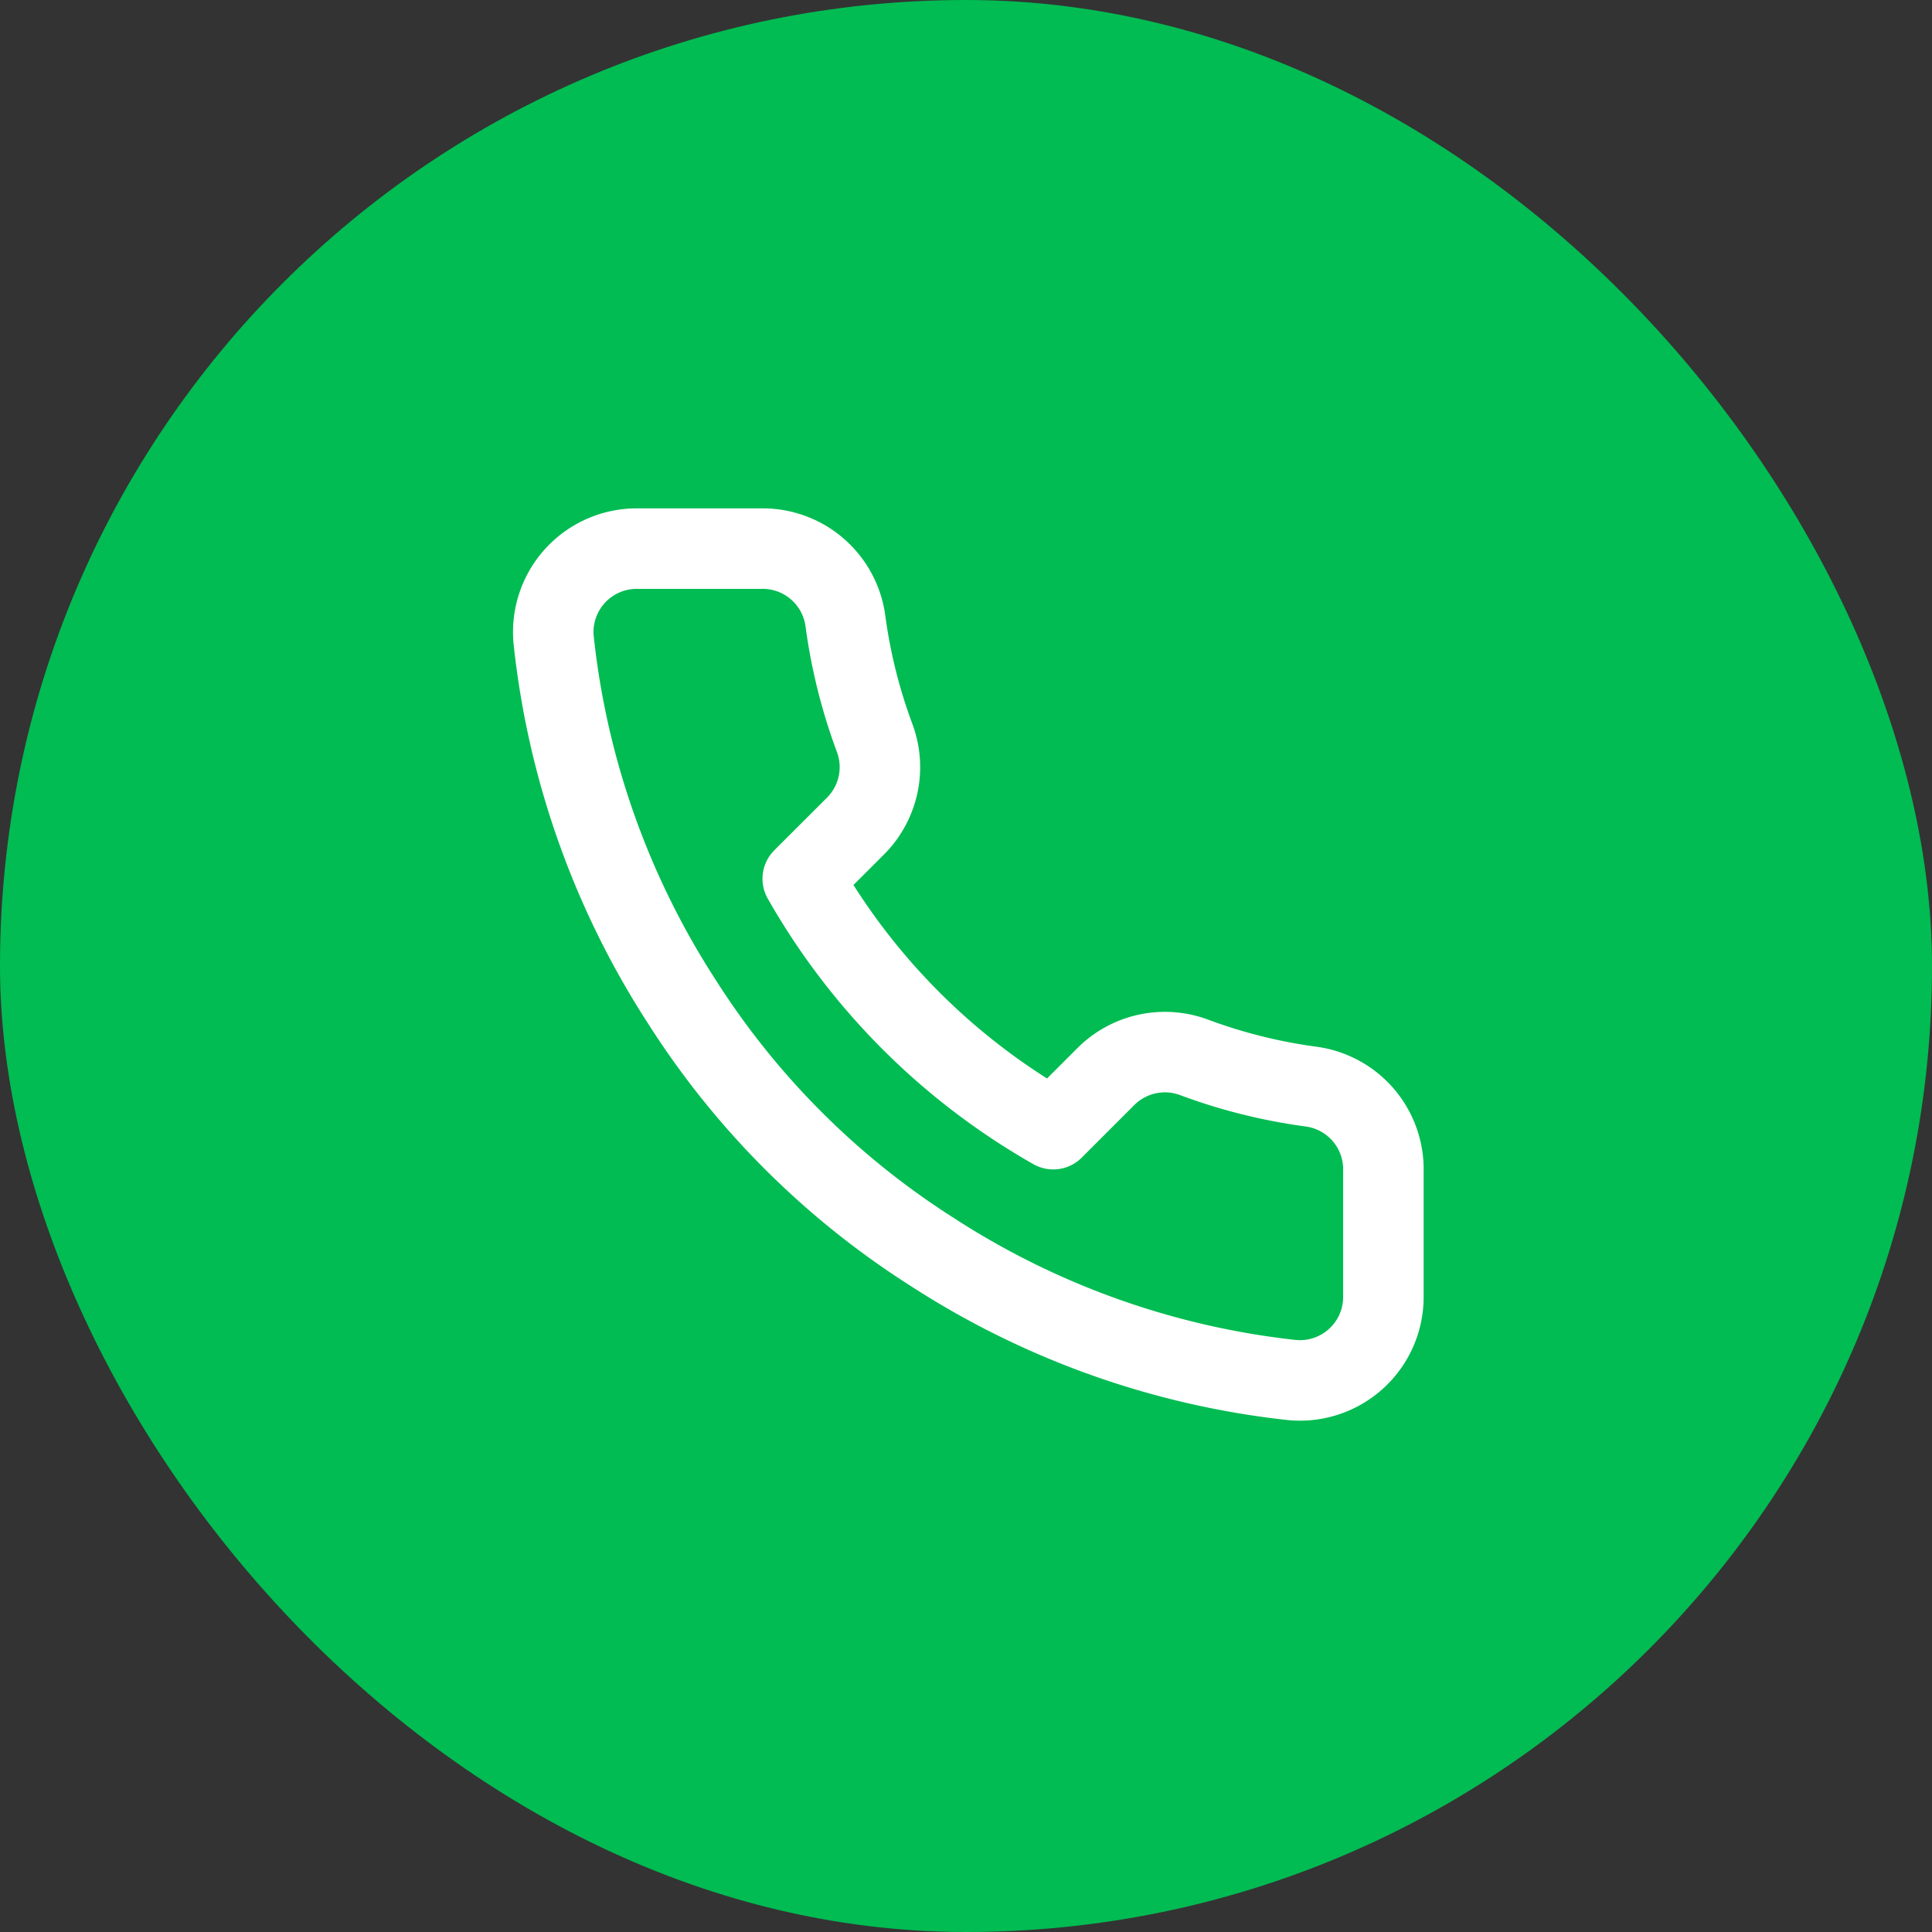 <svg xmlns="http://www.w3.org/2000/svg" width="24" height="24" fill="none" viewBox="0 0 24 24">
  <rect x="0" y="0" width="24" height="24" fill="#333333" stroke="none"/>
  <rect width="24" height="24" fill="#00BC52" rx="12"/>
  <path stroke="#fff" stroke-linecap="round" stroke-linejoin="round" d="M17.185 14.551v1.556a1.037 1.037 0 01-1.13 1.037 10.26 10.26 0 01-4.475-1.592 10.11 10.11 0 01-3.111-3.111 10.261 10.261 0 01-1.592-4.496 1.037 1.037 0 011.032-1.13h1.555a1.037 1.037 0 011.037.892c.066.497.188.986.363 1.457a1.036 1.036 0 01-.233 1.094l-.659.658a8.296 8.296 0 003.112 3.111l.658-.658a1.037 1.037 0 011.094-.233c.47.175.96.297 1.457.363a1.037 1.037 0 01.892 1.052z"/>
</svg>
